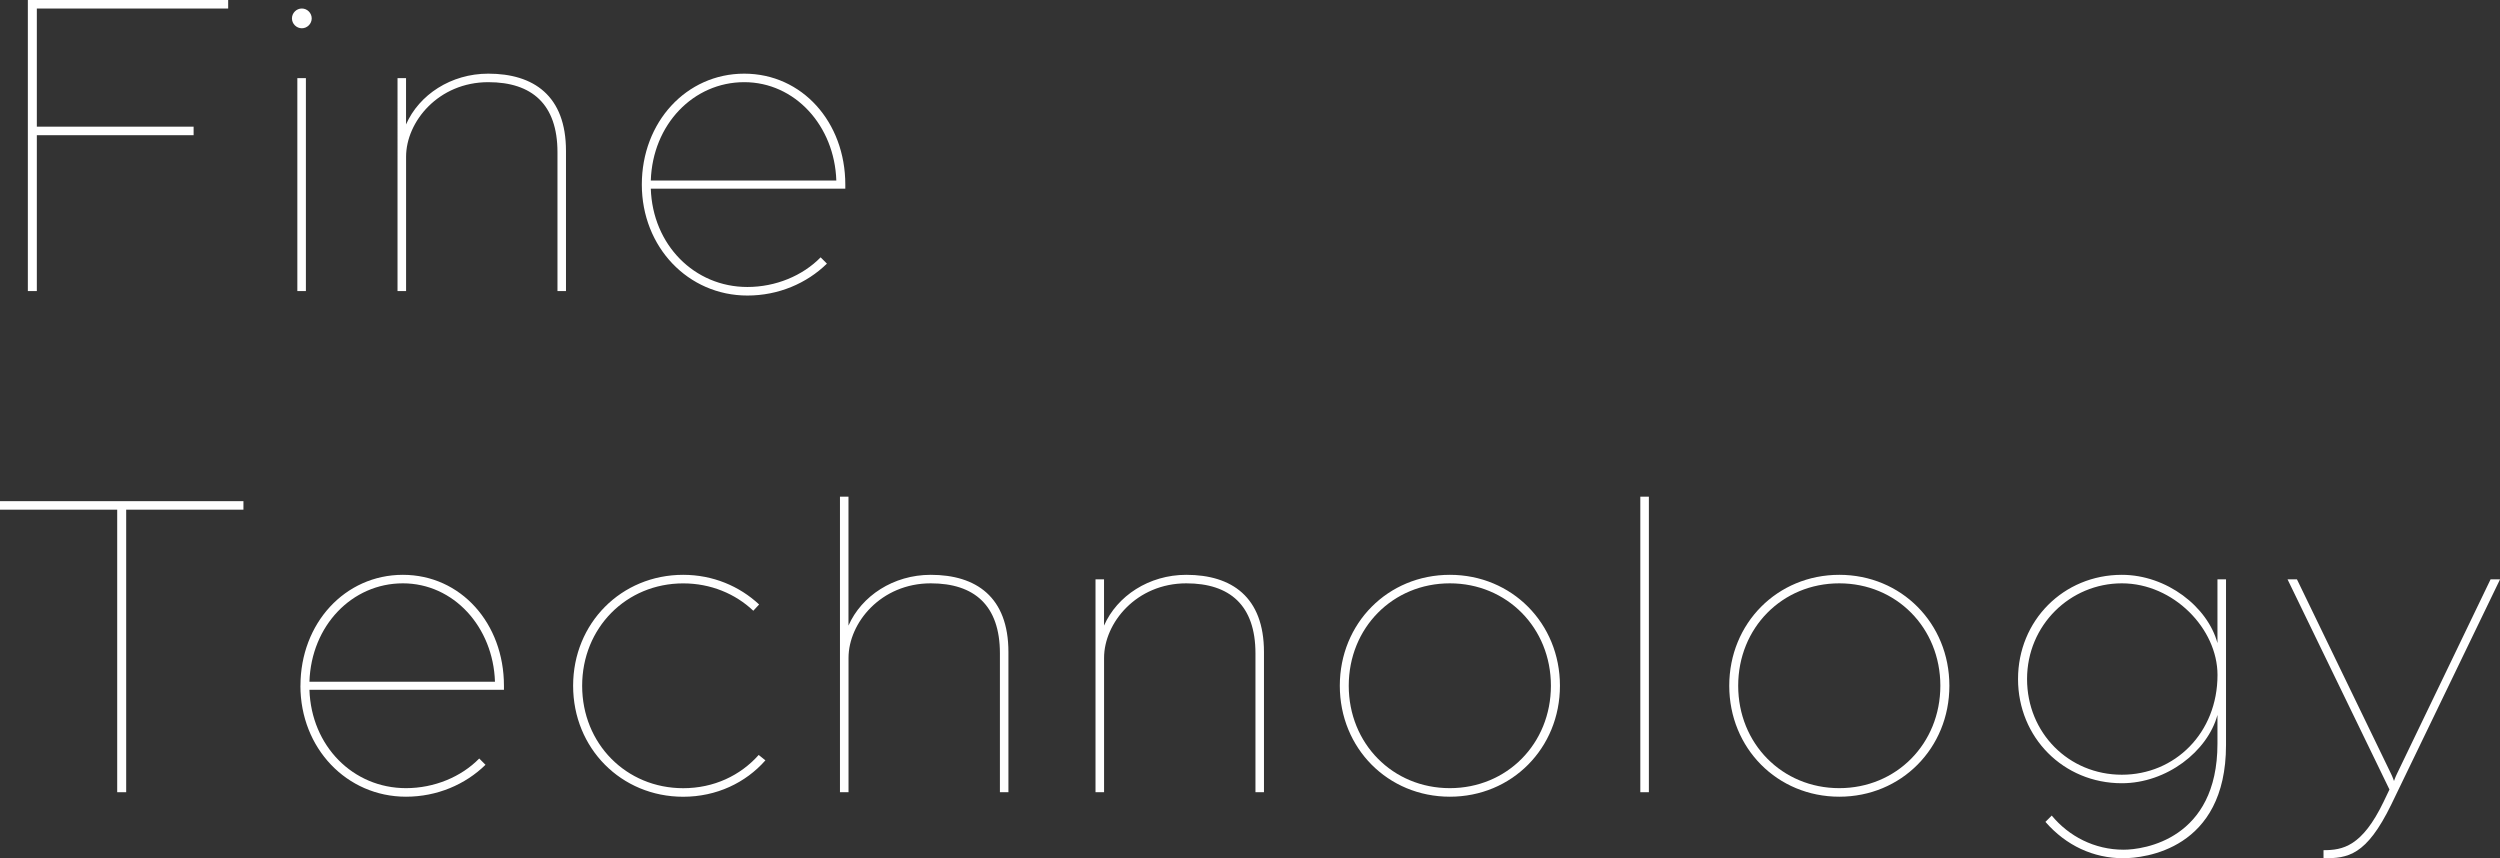 <?xml version="1.0" encoding="UTF-8"?>
<svg id="_レイヤー_2" data-name="レイヤー 2" xmlns="http://www.w3.org/2000/svg" width="528.77" height="181.53" viewBox="0 0 528.77 181.53">
  <rect x="0" y="0" width="528.77" height="181.53" fill="#333333" stroke="none"/>
  <g id="_レイヤー_1-2" data-name="レイヤー 1">
    <g>
      <path d="m5.89,0h42.37v1.8H7.79v24.99h33.16v1.8H7.79v32.97h-1.9V0Z" style="fill: #fff;"/>
      <path d="m61.75,3.89c0-1.14.95-2.09,2.09-2.09s2.09.95,2.09,2.09-.95,2.09-2.09,2.09-2.09-.95-2.09-2.09Zm1.14,12.64h1.81v45.03h-1.81V16.53Z" style="fill: #fff;"/>
      <path d="m84.07,16.53h1.81v9.79c2.75-6.27,9.5-10.74,17.39-10.74,9.6,0,16.44,4.66,16.44,16.34v29.64h-1.8v-29.36c0-10.17-5.42-14.82-14.63-14.82-10.55,0-17.39,8.36-17.39,15.77v28.41h-1.81V16.53Z" style="fill: #fff;"/>
      <path d="m135.75,39.04c0-13.21,9.41-23.46,21.66-23.46s21.38,10.26,21.38,23.46v.86h-41.14c.38,11.88,9.22,20.8,20.43,20.8,5.99,0,11.69-2.38,15.49-6.27l1.33,1.33c-4.27,4.18-10.26,6.75-16.82,6.75-12.54,0-22.33-10.26-22.33-23.47Zm41.14-.85c-.38-11.59-8.74-20.81-19.48-20.81s-19.38,8.93-19.76,20.81h39.24Z" style="fill: #fff;"/>
      <path d="m24.8,107.8H0v-1.8h51.49v1.8h-24.8v59.76h-1.9v-59.76Z" style="fill: #fff;"/>
      <path d="m63.55,145.04c0-13.21,9.41-23.46,21.66-23.46s21.38,10.26,21.38,23.46v.86h-41.14c.38,11.88,9.21,20.8,20.42,20.8,5.99,0,11.69-2.38,15.49-6.27l1.33,1.33c-4.27,4.18-10.26,6.75-16.82,6.75-12.54,0-22.33-10.26-22.33-23.47Zm41.14-.85c-.38-11.59-8.74-20.81-19.48-20.81s-19.38,8.93-19.76,20.81h39.24Z" style="fill: #fff;"/>
      <path d="m121.22,145.04c0-13.21,10.17-23.46,23.28-23.46,6.27,0,11.88,2.38,16.06,6.27l-1.23,1.33c-3.8-3.61-9.03-5.79-14.82-5.79-12.06,0-21.38,9.41-21.38,21.66s9.31,21.66,21.38,21.66c6.46,0,12.07-2.66,15.96-7.03l1.42,1.14c-4.18,4.75-10.35,7.7-17.39,7.7-13.11,0-23.28-10.26-23.28-23.47Z" style="fill: #fff;"/>
      <path d="m177.65,105.05h1.81v27.27c2.75-6.27,9.5-10.74,17.39-10.74,9.6,0,16.44,4.66,16.44,16.34v29.64h-1.8v-29.36c0-10.17-5.42-14.82-14.63-14.82-10.54,0-17.39,8.36-17.39,15.77v28.41h-1.81v-62.51Z" style="fill: #fff;"/>
      <path d="m231.7,122.53h1.81v9.79c2.75-6.27,9.5-10.74,17.39-10.74,9.6,0,16.44,4.66,16.44,16.34v29.64h-1.8v-29.36c0-10.17-5.42-14.82-14.63-14.82-10.54,0-17.39,8.36-17.39,15.77v28.41h-1.81v-45.03Z" style="fill: #fff;"/>
      <path d="m283.38,145.04c0-13.21,10.17-23.46,23.28-23.46s23.28,10.26,23.28,23.46-10.17,23.47-23.28,23.47-23.28-10.26-23.28-23.47Zm44.65,0c0-12.25-9.31-21.66-21.38-21.66s-21.38,9.41-21.38,21.66,9.31,21.66,21.38,21.66,21.38-9.4,21.38-21.66Z" style="fill: #fff;"/>
      <path d="m346.94,105.05h1.81v62.51h-1.81v-62.51Z" style="fill: #fff;"/>
      <path d="m365.75,145.04c0-13.21,10.17-23.46,23.28-23.46s23.28,10.26,23.28,23.46-10.17,23.47-23.28,23.47-23.28-10.26-23.28-23.47Zm44.65,0c0-12.25-9.31-21.66-21.38-21.66s-21.38,9.41-21.38,21.66,9.31,21.66,21.38,21.66,21.38-9.4,21.38-21.66Z" style="fill: #fff;"/>
      <path d="m432.63,173.83l1.33-1.33c3.61,4.37,9.02,7.22,15.2,7.22,4.27,0,19.85-2.18,19.85-22.42v-6.08c-2.09,7.69-10.73,14.44-20.23,14.44-12.35,0-21.95-9.69-21.95-22.04s9.6-22.04,21.95-22.04c9.5,0,18.15,6.75,20.23,14.44v-13.49h1.81v35.05c0,22.14-17.29,23.94-21.76,23.94-6.27,0-12.06-2.66-16.44-7.69Zm36.39-31.07c0-9.79-9.31-19.38-20.23-19.38s-20.05,8.83-20.05,20.24,8.83,20.24,20.05,20.24,20.23-8.83,20.23-21.09Z" style="fill: #fff;"/>
      <path d="m491.43,179.82c4.08,0,8.17-.76,12.73-10.26l1.23-2.57-21.56-44.46h1.99l19.86,41.04c.38.76.67,1.62.67,1.62,0,0,.29-.86.67-1.62l19.76-41.04h2l-22.99,47.6c-5.32,10.92-9.22,11.4-14.35,11.4v-1.71Z" style="fill: #fff;"/>
    </g>
  </g>
</svg>